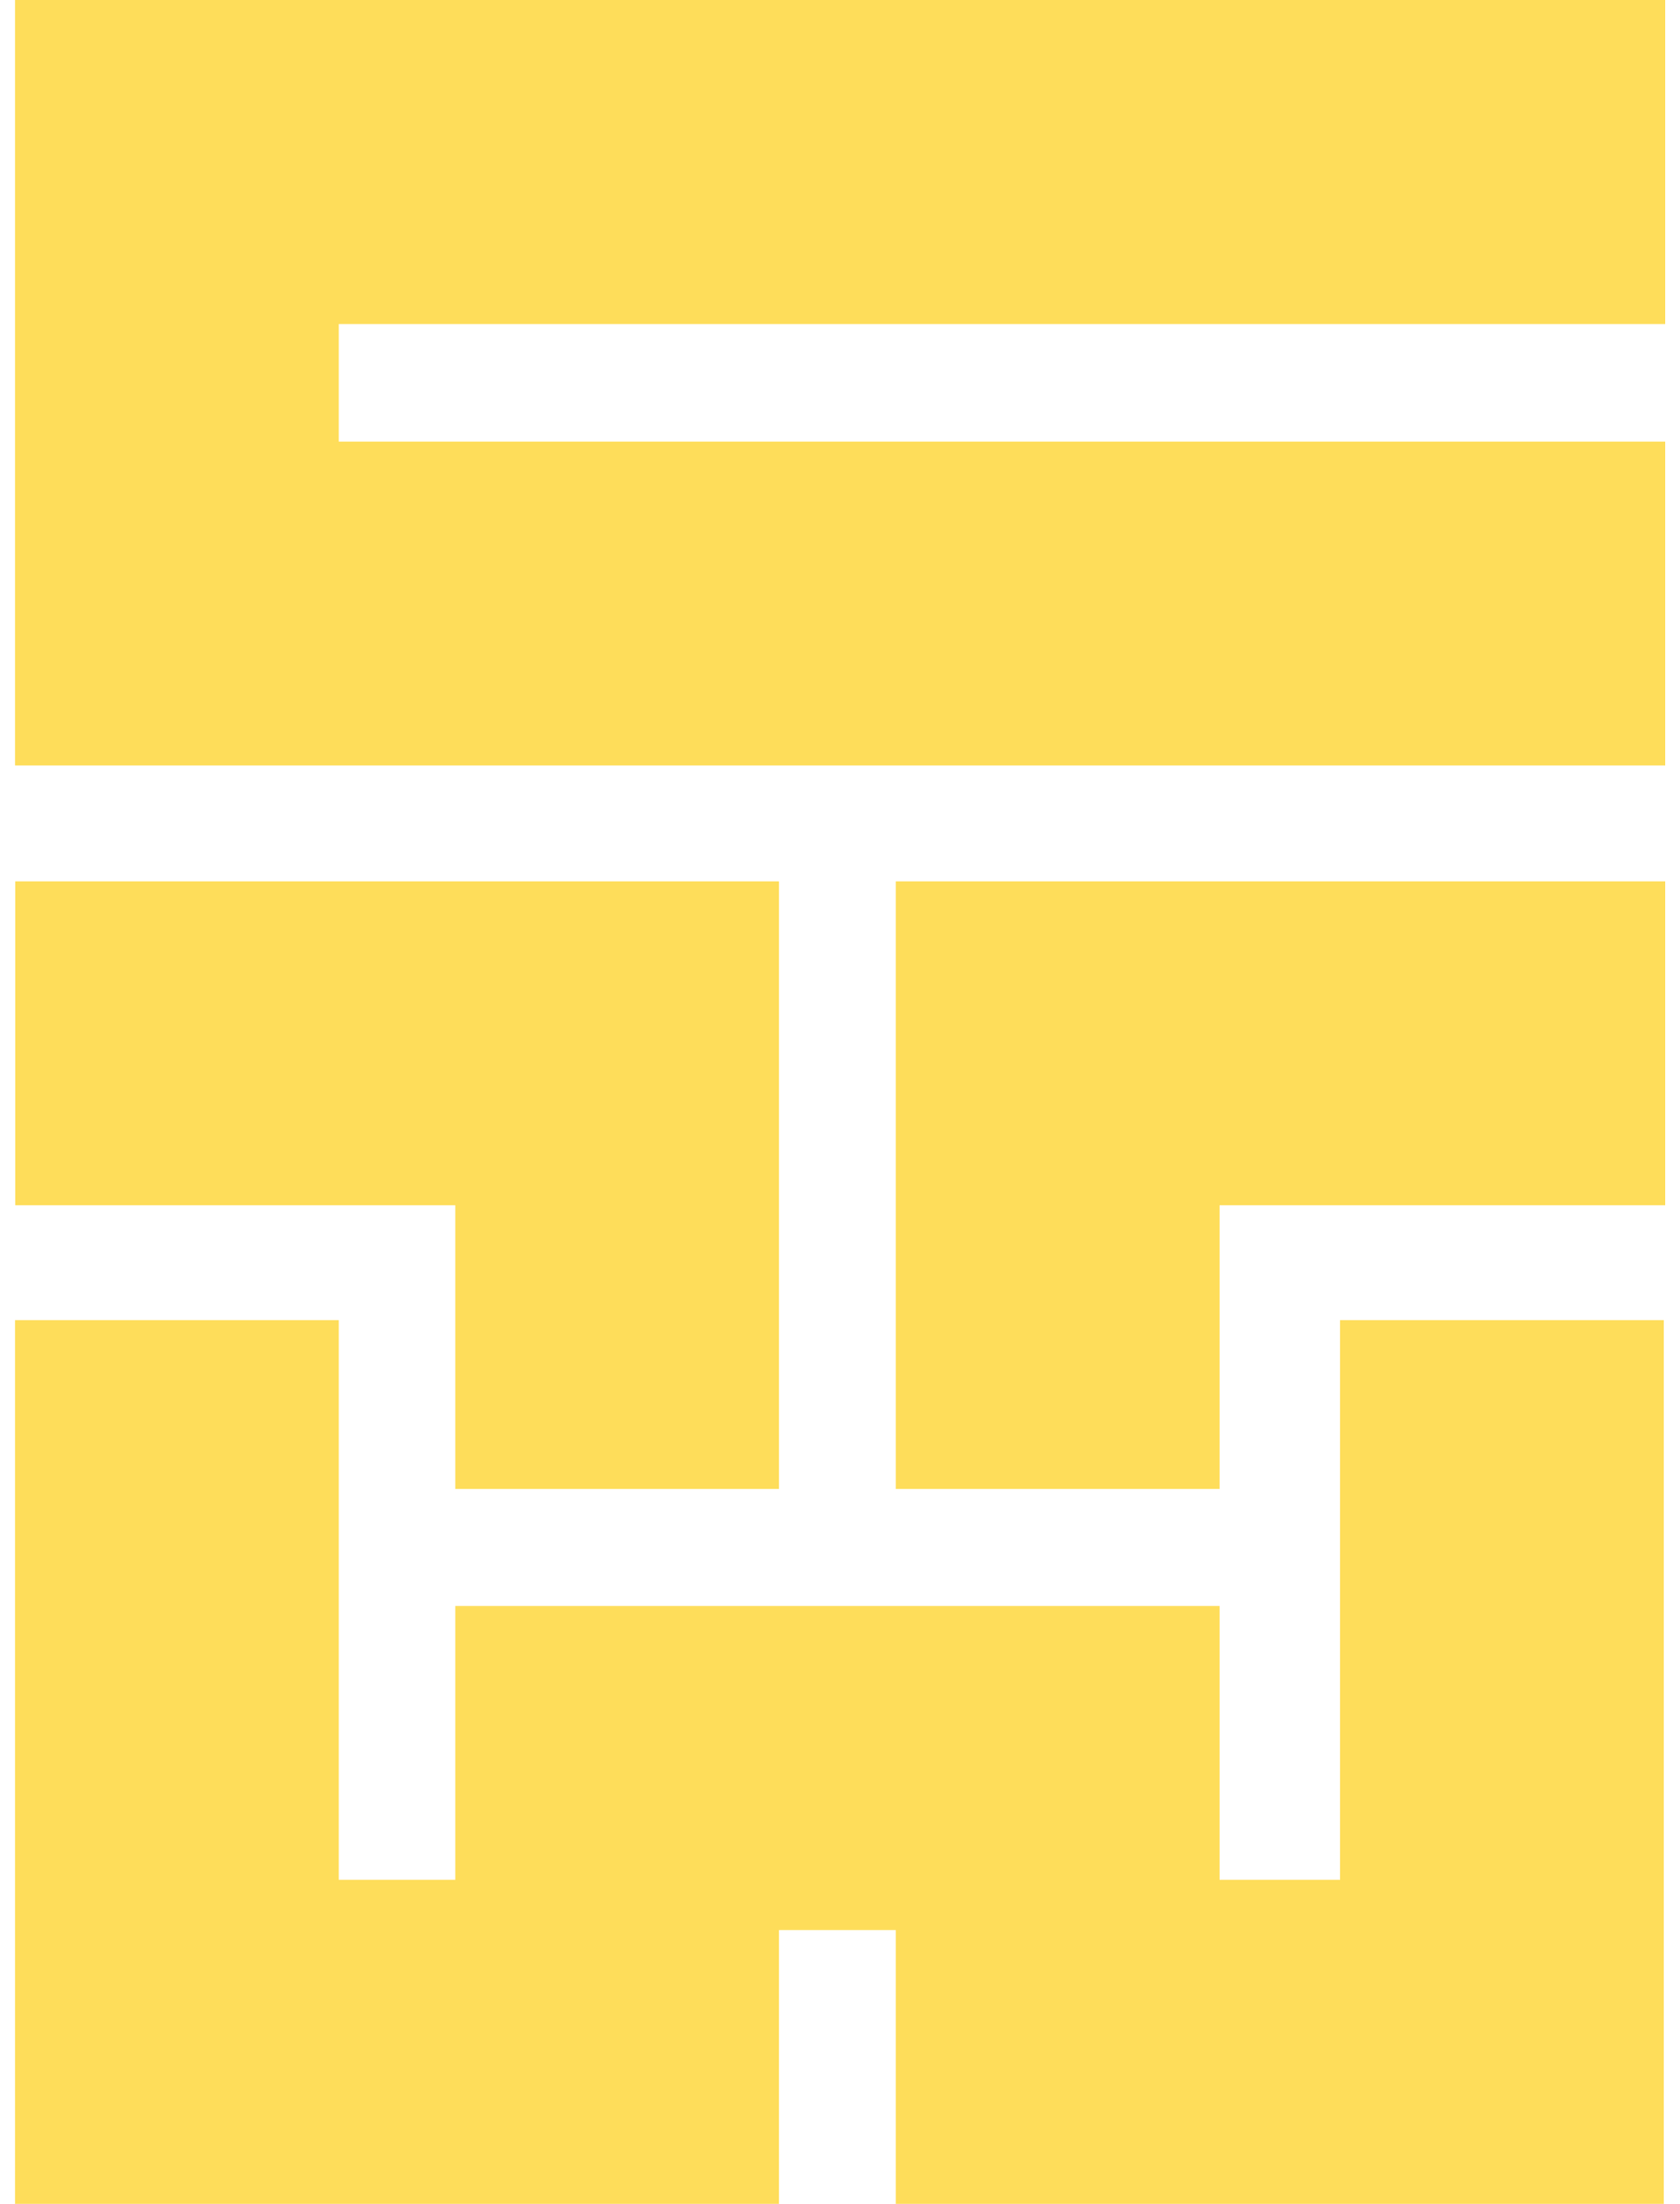 <svg width="90" height="118" viewBox="0 0 90 118" fill="none" xmlns="http://www.w3.org/2000/svg">
<path fill-rule="evenodd" clip-rule="evenodd" d="M0.805 40.988H89.207V23.643H18.15V17.35H89.207V0H0.805V40.988ZM24.389 79.724H41.733V47.189H0.815V64.534H24.389V79.724ZM65.334 79.724H47.989V47.189H89.207V64.534H65.334V79.724ZM47.989 118H89.132V70.682H71.787V100.65H65.334V85.99H24.389V100.65H18.15V70.682H0.805V118H41.733V103.34H47.989V118Z" fill="#FEDD5A"/>
</svg>
